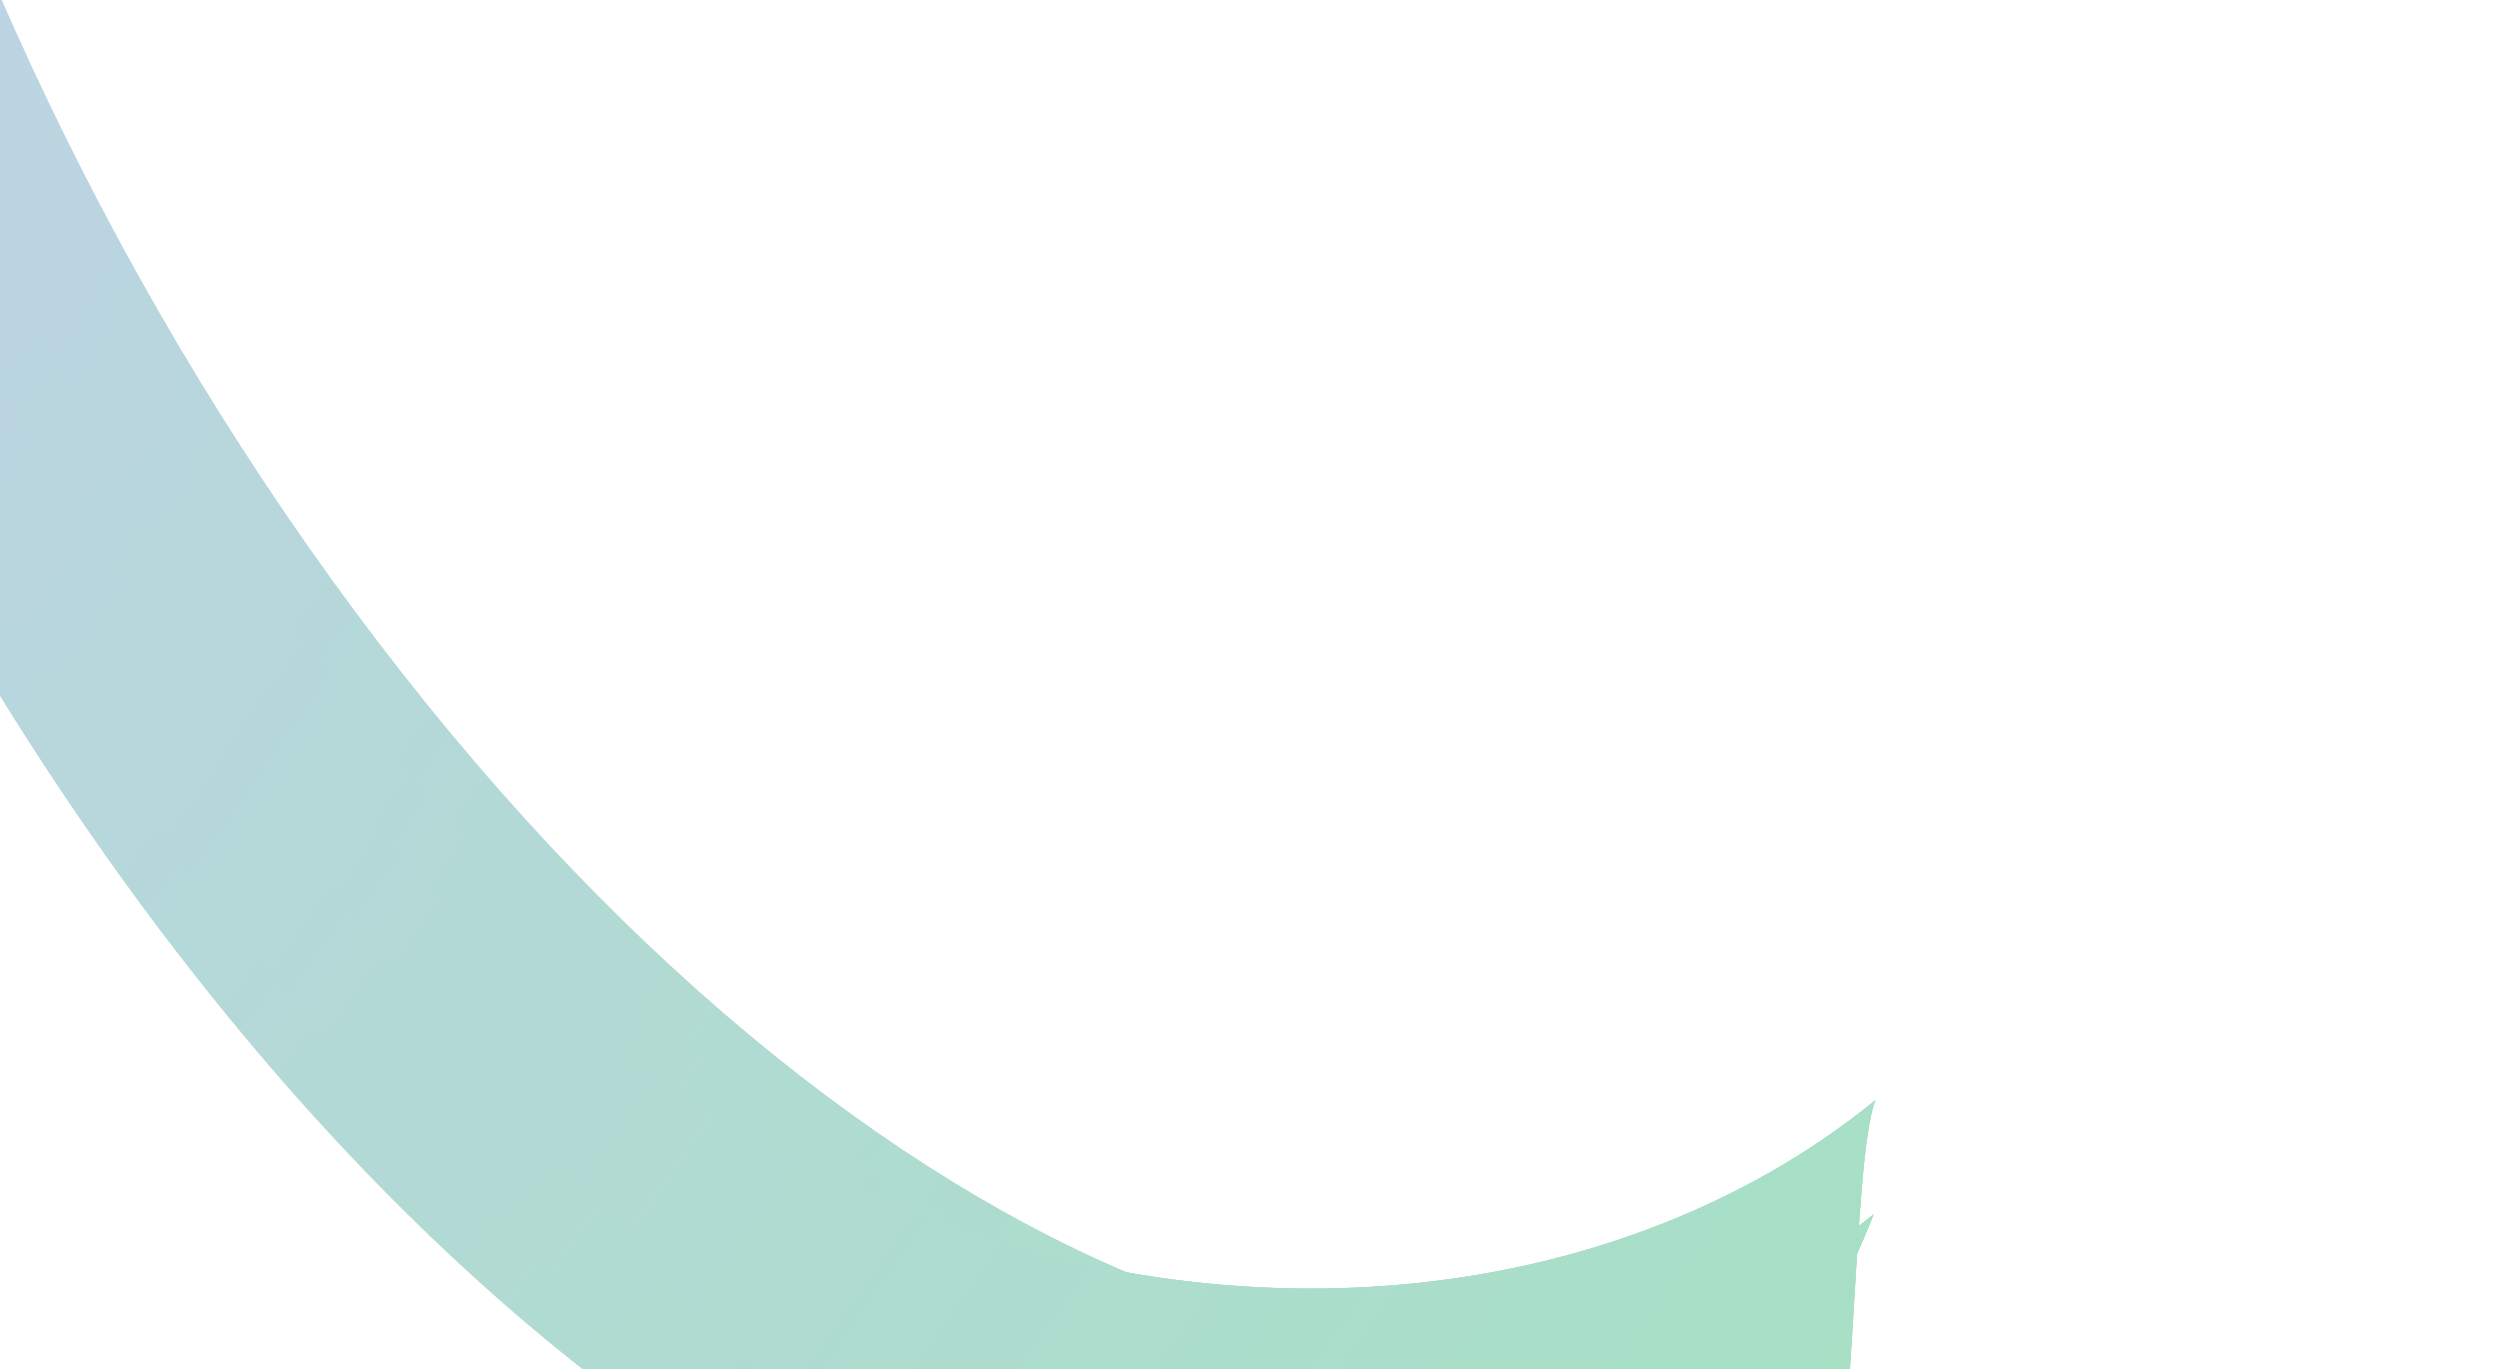 <svg width="1351" height="740" viewBox="0 0 1351 740" fill="none" xmlns="http://www.w3.org/2000/svg">
<g opacity="0.4">
<path d="M65.783 474.591C366.543 891.717 758.865 1016.5 941.985 753.279C961.191 725.673 977.401 694.797 990.613 661.313C790.415 824.908 447.939 685.789 178.665 312.332C-90.608 -61.124 -195.132 -541.951 -82.981 -827.66C-106.456 -808.409 -128.03 -784.973 -147.236 -757.367C-330.356 -494.147 -234.977 57.465 65.783 474.591Z" fill="url(#paint0_linear_165_245)"/>
<g filter="url(#filter0_f_165_245)">
<path d="M78.325 456.563C379.086 873.688 758.865 1016.5 941.985 753.279C961.191 725.673 977.401 694.797 990.613 661.313C790.415 824.908 435.396 703.818 166.123 330.361C-103.151 -43.095 -195.132 -541.951 -82.981 -827.66C-106.456 -808.409 -128.03 -784.973 -147.236 -757.367C-330.356 -494.147 -222.435 39.437 78.325 456.563Z" fill="url(#paint1_linear_165_245)"/>
</g>
<g filter="url(#filter1_f_165_245)">
<path d="M84.596 447.546C385.356 864.672 780.736 1011.41 963.856 748.188C983.062 720.581 999.271 689.705 1012.48 656.222C812.286 819.817 429.124 712.83 159.85 339.374C-109.423 -34.082 -177.505 -563.998 -65.355 -849.706C-88.829 -830.456 -110.403 -807.02 -129.609 -779.414C-312.729 -516.194 -216.165 30.421 84.596 447.546Z" fill="url(#paint2_linear_165_245)"/>
</g>
<g filter="url(#filter2_f_165_245)">
<path d="M84.596 447.546C385.356 864.672 780.736 1011.41 963.856 748.188C983.062 720.581 999.271 689.705 1012.48 656.222C812.286 819.817 429.124 712.83 159.85 339.374C-109.423 -34.082 -177.505 -563.998 -65.355 -849.706C-88.829 -830.456 -110.403 -807.02 -129.609 -779.414C-312.729 -516.194 -216.165 30.421 84.596 447.546Z" fill="url(#paint3_linear_165_245)"/>
</g>
<g filter="url(#filter3_f_165_245)">
<path d="M84.596 447.546C385.356 864.672 780.736 1011.41 963.856 748.188C983.062 720.581 999.271 689.705 1012.48 656.222C812.286 819.817 429.124 712.83 159.85 339.374C-109.423 -34.082 -177.505 -563.998 -65.355 -849.706C-88.829 -830.456 -110.403 -807.02 -129.609 -779.414C-312.729 -516.194 -216.165 30.421 84.596 447.546Z" fill="url(#paint4_linear_165_245)"/>
</g>
<g filter="url(#filter4_f_165_245)">
<path d="M138.329 424.654C439.09 841.78 780.736 1011.41 963.856 748.188C983.062 720.581 999.271 689.705 1012.48 656.222C812.286 819.817 416.347 752.674 139.469 368.671C-207.448 -112.47 -177.505 -563.998 -65.355 -849.706C-88.829 -830.456 -110.403 -807.02 -129.609 -779.414C-312.729 -516.194 -162.431 7.529 138.329 424.654Z" fill="url(#paint5_linear_165_245)"/>
</g>
<g filter="url(#filter5_f_165_245)">
<path d="M138.332 424.652C439.092 841.778 800.963 1102.55 984.083 839.334C1003.29 811.728 1000.27 627.991 1013.49 594.508C813.288 758.103 416.349 752.671 139.471 368.668C-207.446 -112.472 -128.993 -548.752 -16.843 -834.46C10.329 -796.775 -130.607 -904.786 -149.812 -877.18C-332.933 -613.96 -162.429 7.526 138.332 424.652Z" fill="url(#paint6_linear_165_245)"/>
</g>
<g filter="url(#filter6_f_165_245)">
<path d="M138.332 424.652C439.092 841.778 800.963 1102.55 984.083 839.334C1003.29 811.728 1000.27 627.991 1013.49 594.508C813.288 758.103 416.349 752.671 139.471 368.668C-207.446 -112.472 -128.993 -548.752 -16.843 -834.46C10.329 -796.775 -130.607 -904.786 -149.812 -877.18C-332.933 -613.96 -162.429 7.526 138.332 424.652Z" fill="url(#paint7_linear_165_245)"/>
</g>
<g filter="url(#filter7_f_165_245)">
<path d="M138.332 424.652C439.092 841.778 800.963 1102.55 984.083 839.334C1003.29 811.728 1000.27 627.991 1013.49 594.508C813.288 758.103 416.349 752.671 139.471 368.668C-207.446 -112.472 -128.993 -548.752 -16.843 -834.46C10.329 -796.775 -130.607 -904.786 -149.812 -877.18C-332.933 -613.96 -162.429 7.526 138.332 424.652Z" fill="url(#paint8_linear_165_245)"/>
</g>
</g>
<defs>
<filter id="filter0_f_165_245" x="-251.505" y="-842.184" width="1256.64" height="1742.85" filterUnits="userSpaceOnUse" color-interpolation-filters="sRGB">
<feFlood flood-opacity="0" result="BackgroundImageFix"/>
<feBlend mode="normal" in="SourceGraphic" in2="BackgroundImageFix" result="shape"/>
<feGaussianBlur stdDeviation="7.262" result="effect1_foregroundBlur_165_245"/>
</filter>
<filter id="filter1_f_165_245" x="-265.946" y="-893.28" width="1322" height="1816.84" filterUnits="userSpaceOnUse" color-interpolation-filters="sRGB">
<feFlood flood-opacity="0" result="BackgroundImageFix"/>
<feBlend mode="normal" in="SourceGraphic" in2="BackgroundImageFix" result="shape"/>
<feGaussianBlur stdDeviation="21.787" result="effect1_foregroundBlur_165_245"/>
</filter>
<filter id="filter2_f_165_245" x="-285.312" y="-912.646" width="1360.73" height="1855.57" filterUnits="userSpaceOnUse" color-interpolation-filters="sRGB">
<feFlood flood-opacity="0" result="BackgroundImageFix"/>
<feBlend mode="normal" in="SourceGraphic" in2="BackgroundImageFix" result="shape"/>
<feGaussianBlur stdDeviation="31.469" result="effect1_foregroundBlur_165_245"/>
</filter>
<filter id="filter3_f_165_245" x="-285.312" y="-912.646" width="1360.73" height="1855.57" filterUnits="userSpaceOnUse" color-interpolation-filters="sRGB">
<feFlood flood-opacity="0" result="BackgroundImageFix"/>
<feBlend mode="normal" in="SourceGraphic" in2="BackgroundImageFix" result="shape"/>
<feGaussianBlur stdDeviation="31.469" result="effect1_foregroundBlur_165_245"/>
</filter>
<filter id="filter4_f_165_245" x="-359.419" y="-999.792" width="1521.99" height="2023.91" filterUnits="userSpaceOnUse" color-interpolation-filters="sRGB">
<feFlood flood-opacity="0" result="BackgroundImageFix"/>
<feBlend mode="normal" in="SourceGraphic" in2="BackgroundImageFix" result="shape"/>
<feGaussianBlur stdDeviation="75.042" result="effect1_foregroundBlur_165_245"/>
</filter>
<filter id="filter5_f_165_245" x="-317.368" y="-973.739" width="1422.84" height="2011" filterUnits="userSpaceOnUse" color-interpolation-filters="sRGB">
<feFlood flood-opacity="0" result="BackgroundImageFix"/>
<feBlend mode="normal" in="SourceGraphic" in2="BackgroundImageFix" result="shape"/>
<feGaussianBlur stdDeviation="45.994" result="effect1_foregroundBlur_165_245"/>
</filter>
<filter id="filter6_f_165_245" x="-423.88" y="-1080.25" width="1635.87" height="2224.02" filterUnits="userSpaceOnUse" color-interpolation-filters="sRGB">
<feFlood flood-opacity="0" result="BackgroundImageFix"/>
<feBlend mode="normal" in="SourceGraphic" in2="BackgroundImageFix" result="shape"/>
<feGaussianBlur stdDeviation="99.249" result="effect1_foregroundBlur_165_245"/>
</filter>
<filter id="filter7_f_165_245" x="-520.709" y="-1177.08" width="1829.52" height="2417.68" filterUnits="userSpaceOnUse" color-interpolation-filters="sRGB">
<feFlood flood-opacity="0" result="BackgroundImageFix"/>
<feBlend mode="normal" in="SourceGraphic" in2="BackgroundImageFix" result="shape"/>
<feGaussianBlur stdDeviation="147.664" result="effect1_foregroundBlur_165_245"/>
</filter>
<linearGradient id="paint0_linear_165_245" x1="-284.811" y1="-559.614" x2="1157.36" y2="443.695" gradientUnits="userSpaceOnUse">
<stop stop-color="#7186DB"/>
<stop offset="1" stop-color="#20B26C"/>
</linearGradient>
<linearGradient id="paint1_linear_165_245" x1="-278.54" y1="-568.628" x2="1163.63" y2="434.681" gradientUnits="userSpaceOnUse">
<stop stop-color="#7186DB"/>
<stop offset="1" stop-color="#20B26C"/>
</linearGradient>
<linearGradient id="paint2_linear_165_245" x1="-266.008" y1="-583.351" x2="1186.97" y2="427.477" gradientUnits="userSpaceOnUse">
<stop stop-color="#7186DB"/>
<stop offset="1" stop-color="#20B26C"/>
</linearGradient>
<linearGradient id="paint3_linear_165_245" x1="-266.008" y1="-583.351" x2="1186.97" y2="427.477" gradientUnits="userSpaceOnUse">
<stop stop-color="#7186DB"/>
<stop offset="1" stop-color="#20B26C"/>
</linearGradient>
<linearGradient id="paint4_linear_165_245" x1="-266.008" y1="-583.351" x2="1186.97" y2="427.477" gradientUnits="userSpaceOnUse">
<stop stop-color="#7186DB"/>
<stop offset="1" stop-color="#20B26C"/>
</linearGradient>
<linearGradient id="paint5_linear_165_245" x1="-248.763" y1="-608.14" x2="1204.22" y2="402.688" gradientUnits="userSpaceOnUse">
<stop stop-color="#7186DB"/>
<stop offset="1" stop-color="#20B26C"/>
</linearGradient>
<linearGradient id="paint6_linear_165_245" x1="-284.448" y1="-683.653" x2="1284.34" y2="407.741" gradientUnits="userSpaceOnUse">
<stop stop-color="#7186DB"/>
<stop offset="1" stop-color="#20B26C"/>
</linearGradient>
<linearGradient id="paint7_linear_165_245" x1="-284.448" y1="-683.653" x2="1284.34" y2="407.741" gradientUnits="userSpaceOnUse">
<stop stop-color="#7186DB"/>
<stop offset="1" stop-color="#20B26C"/>
</linearGradient>
<linearGradient id="paint8_linear_165_245" x1="-284.448" y1="-683.653" x2="1284.34" y2="407.741" gradientUnits="userSpaceOnUse">
<stop stop-color="#7186DB"/>
<stop offset="1" stop-color="#20B26C"/>
</linearGradient>
</defs>
</svg>
